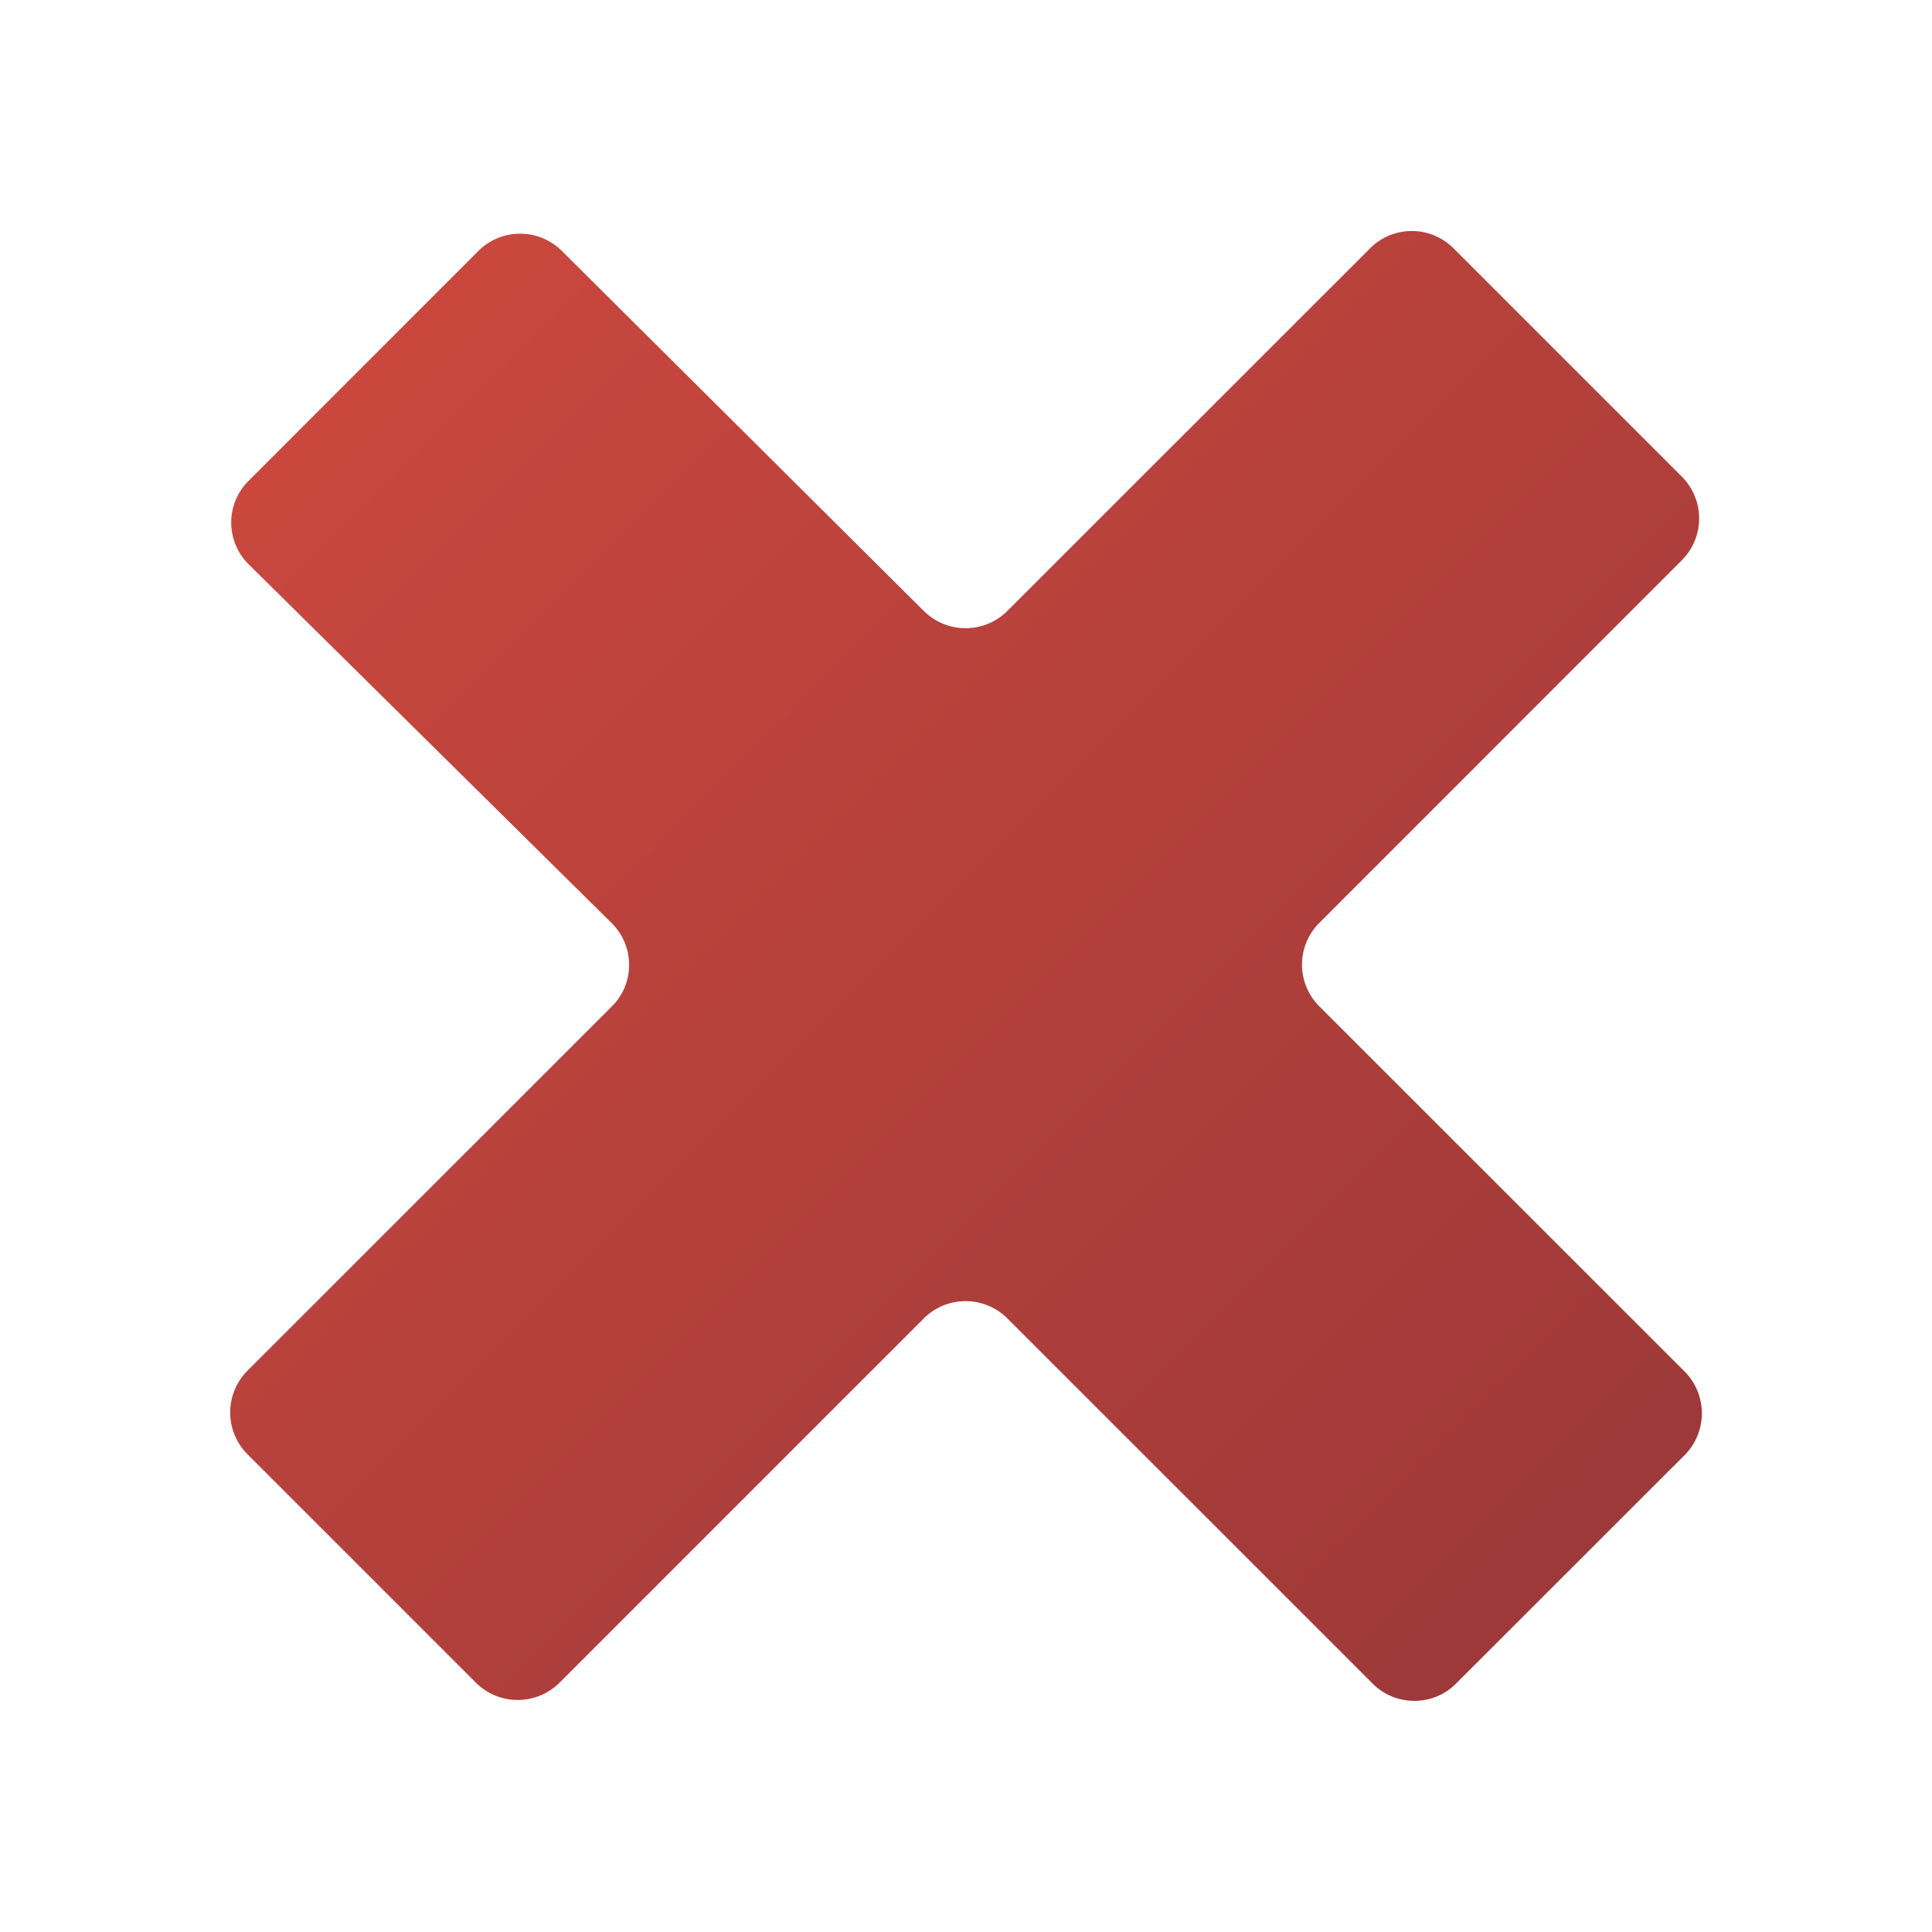 <svg xmlns="http://www.w3.org/2000/svg" width="16" height="16"><linearGradient id="a" gradientUnits="userSpaceOnUse" x1="17898.035" y1="25518.496" x2="18209.955" y2="25830.416" gradientTransform="matrix(.032 0 0 .032 -569.72 -813.568)"><stop offset="0" stop-color="#c9473d"/><stop offset="1" stop-color="#9e3939"/></linearGradient><path fill="url(#a)" d="M11.347 2.056L8.341 5.061a.49.49 0 0 1-.689 0l-3-2.984a.49.49 0 0 0-.689 0L2.056 3.985a.486.486 0 0 0 .002.687l3.009 2.974c.19.189.191.499.001.688l-3.02 3.019a.49.49 0 0 0 0 .689l1.895 1.895a.49.49 0 0 0 .689 0l3.02-3.02a.49.49 0 0 1 .689 0l3.028 3.027c.188.189.5.189.688 0l1.896-1.895a.491.491 0 0 0 0-.689l-3.028-3.027a.488.488 0 0 1 0-.689l3.005-3.006a.49.49 0 0 0 0-.689l-1.895-1.895a.488.488 0 0 0-.688.002z"/></svg>